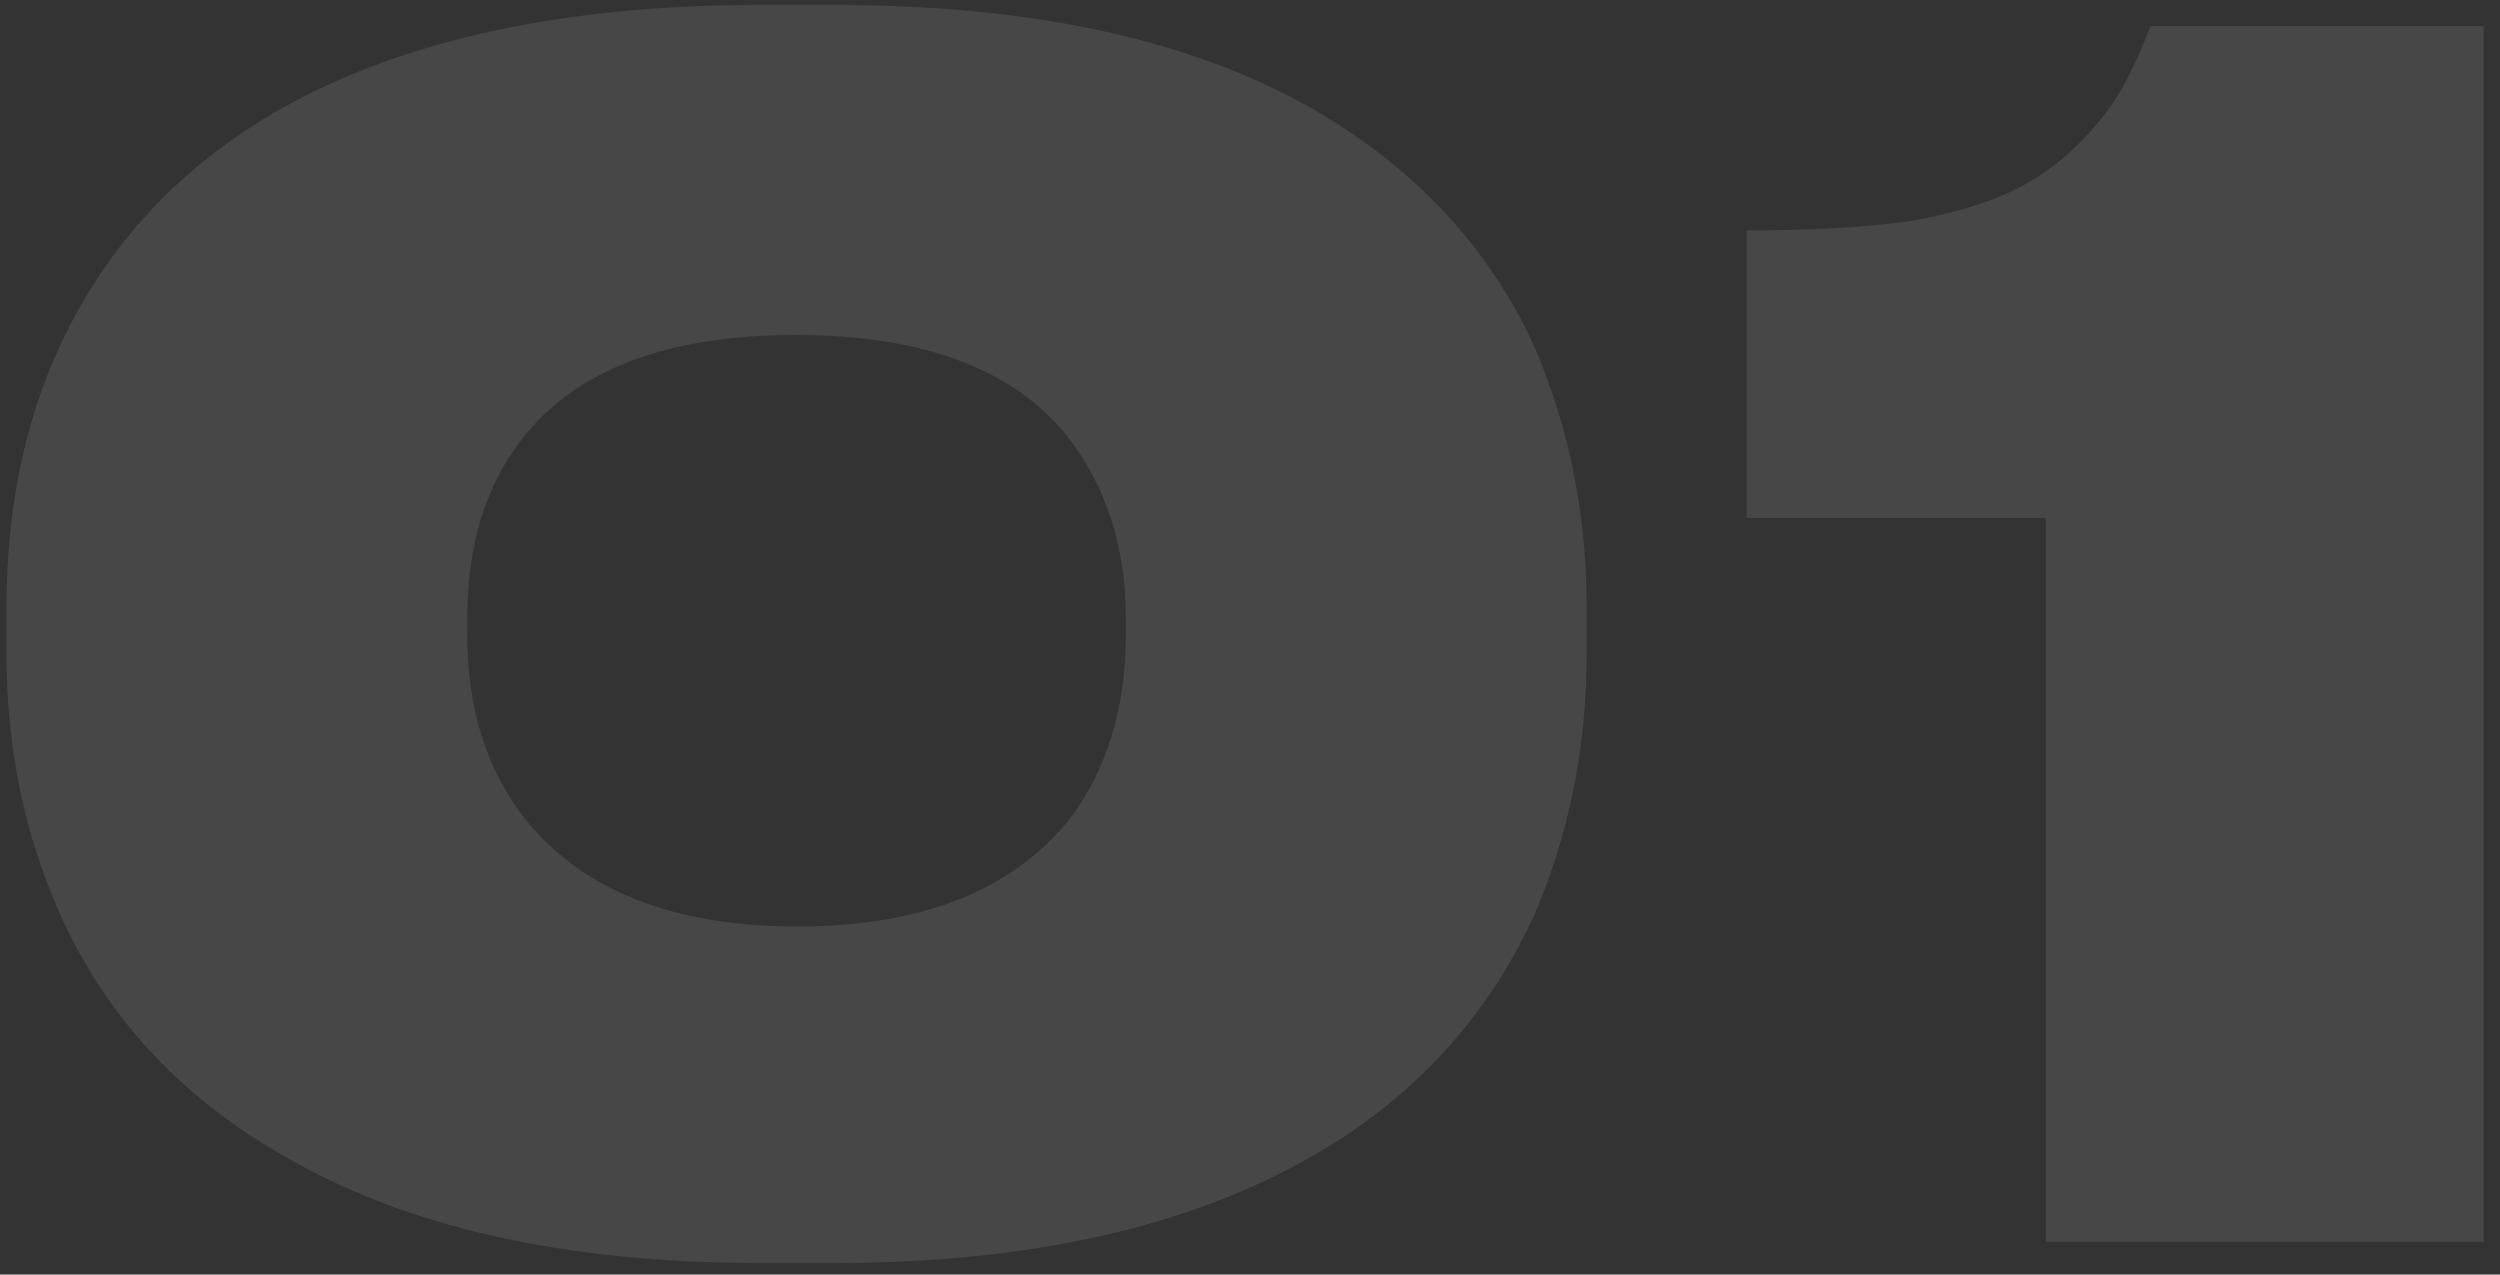 <?xml version="1.0" encoding="utf-8"?>
<!-- Generator: Adobe Illustrator 24.1.2, SVG Export Plug-In . SVG Version: 6.00 Build 0)  -->
<svg version="1.1" id="Слой_1" xmlns="http://www.w3.org/2000/svg" xmlns:xlink="http://www.w3.org/1999/xlink" x="0px" y="0px"
	 viewBox="0 0 153 78" style="enable-background:new 0 0 153 78;" xml:space="preserve">
<rect x="0" y="0" width="153" height="78" fill="#333333" stroke="none"/>
<style type="text/css">
	.st0{opacity:0.1;fill:#FFFFFF;}
</style>
<path class="st0" d="M51,0.3c12.1,0,21.9,2.1,29.4,6.4c6.2,3.6,10.7,8.4,13.5,14.5c2.1,4.9,3.2,10.2,3.2,15.9v3
	c0,5.7-1.1,11-3.2,15.9c-2.9,6.3-7.4,11.2-13.5,14.7C72.8,75.1,63,77.3,51,77.3h-4.4c-12.1,0-21.8-2.2-29.3-6.6
	C11,67.1,6.5,62.2,3.7,56c-2.2-4.9-3.3-10.2-3.3-15.9v-3c0-5.9,1.1-11.3,3.3-16c2.9-6.2,7.4-11,13.6-14.5c7.5-4.2,17.3-6.3,29.3-6.3
	H51z M68.9,37.8c0-4.3-1.2-8-3.5-11c-3.3-4.2-8.9-6.3-16.7-6.3S35.3,22.6,32,26.8c-2.3,2.9-3.4,6.6-3.4,11v1.1
	c0,4.5,1.2,8.3,3.6,11.3c3.5,4.3,9,6.5,16.6,6.5s13.1-2.2,16.6-6.5c2.3-3,3.5-6.8,3.5-11.3V37.8z M106.9,31.7V14.1
	c4.1,0,7.5-0.2,10.2-0.6c2.7-0.5,5-1.2,6.8-2.2s3.3-2.3,4.5-3.8c1.3-1.5,2.3-3.5,3.2-5.9H152V76h-26.8V31.7H106.9z"/>
</svg>
